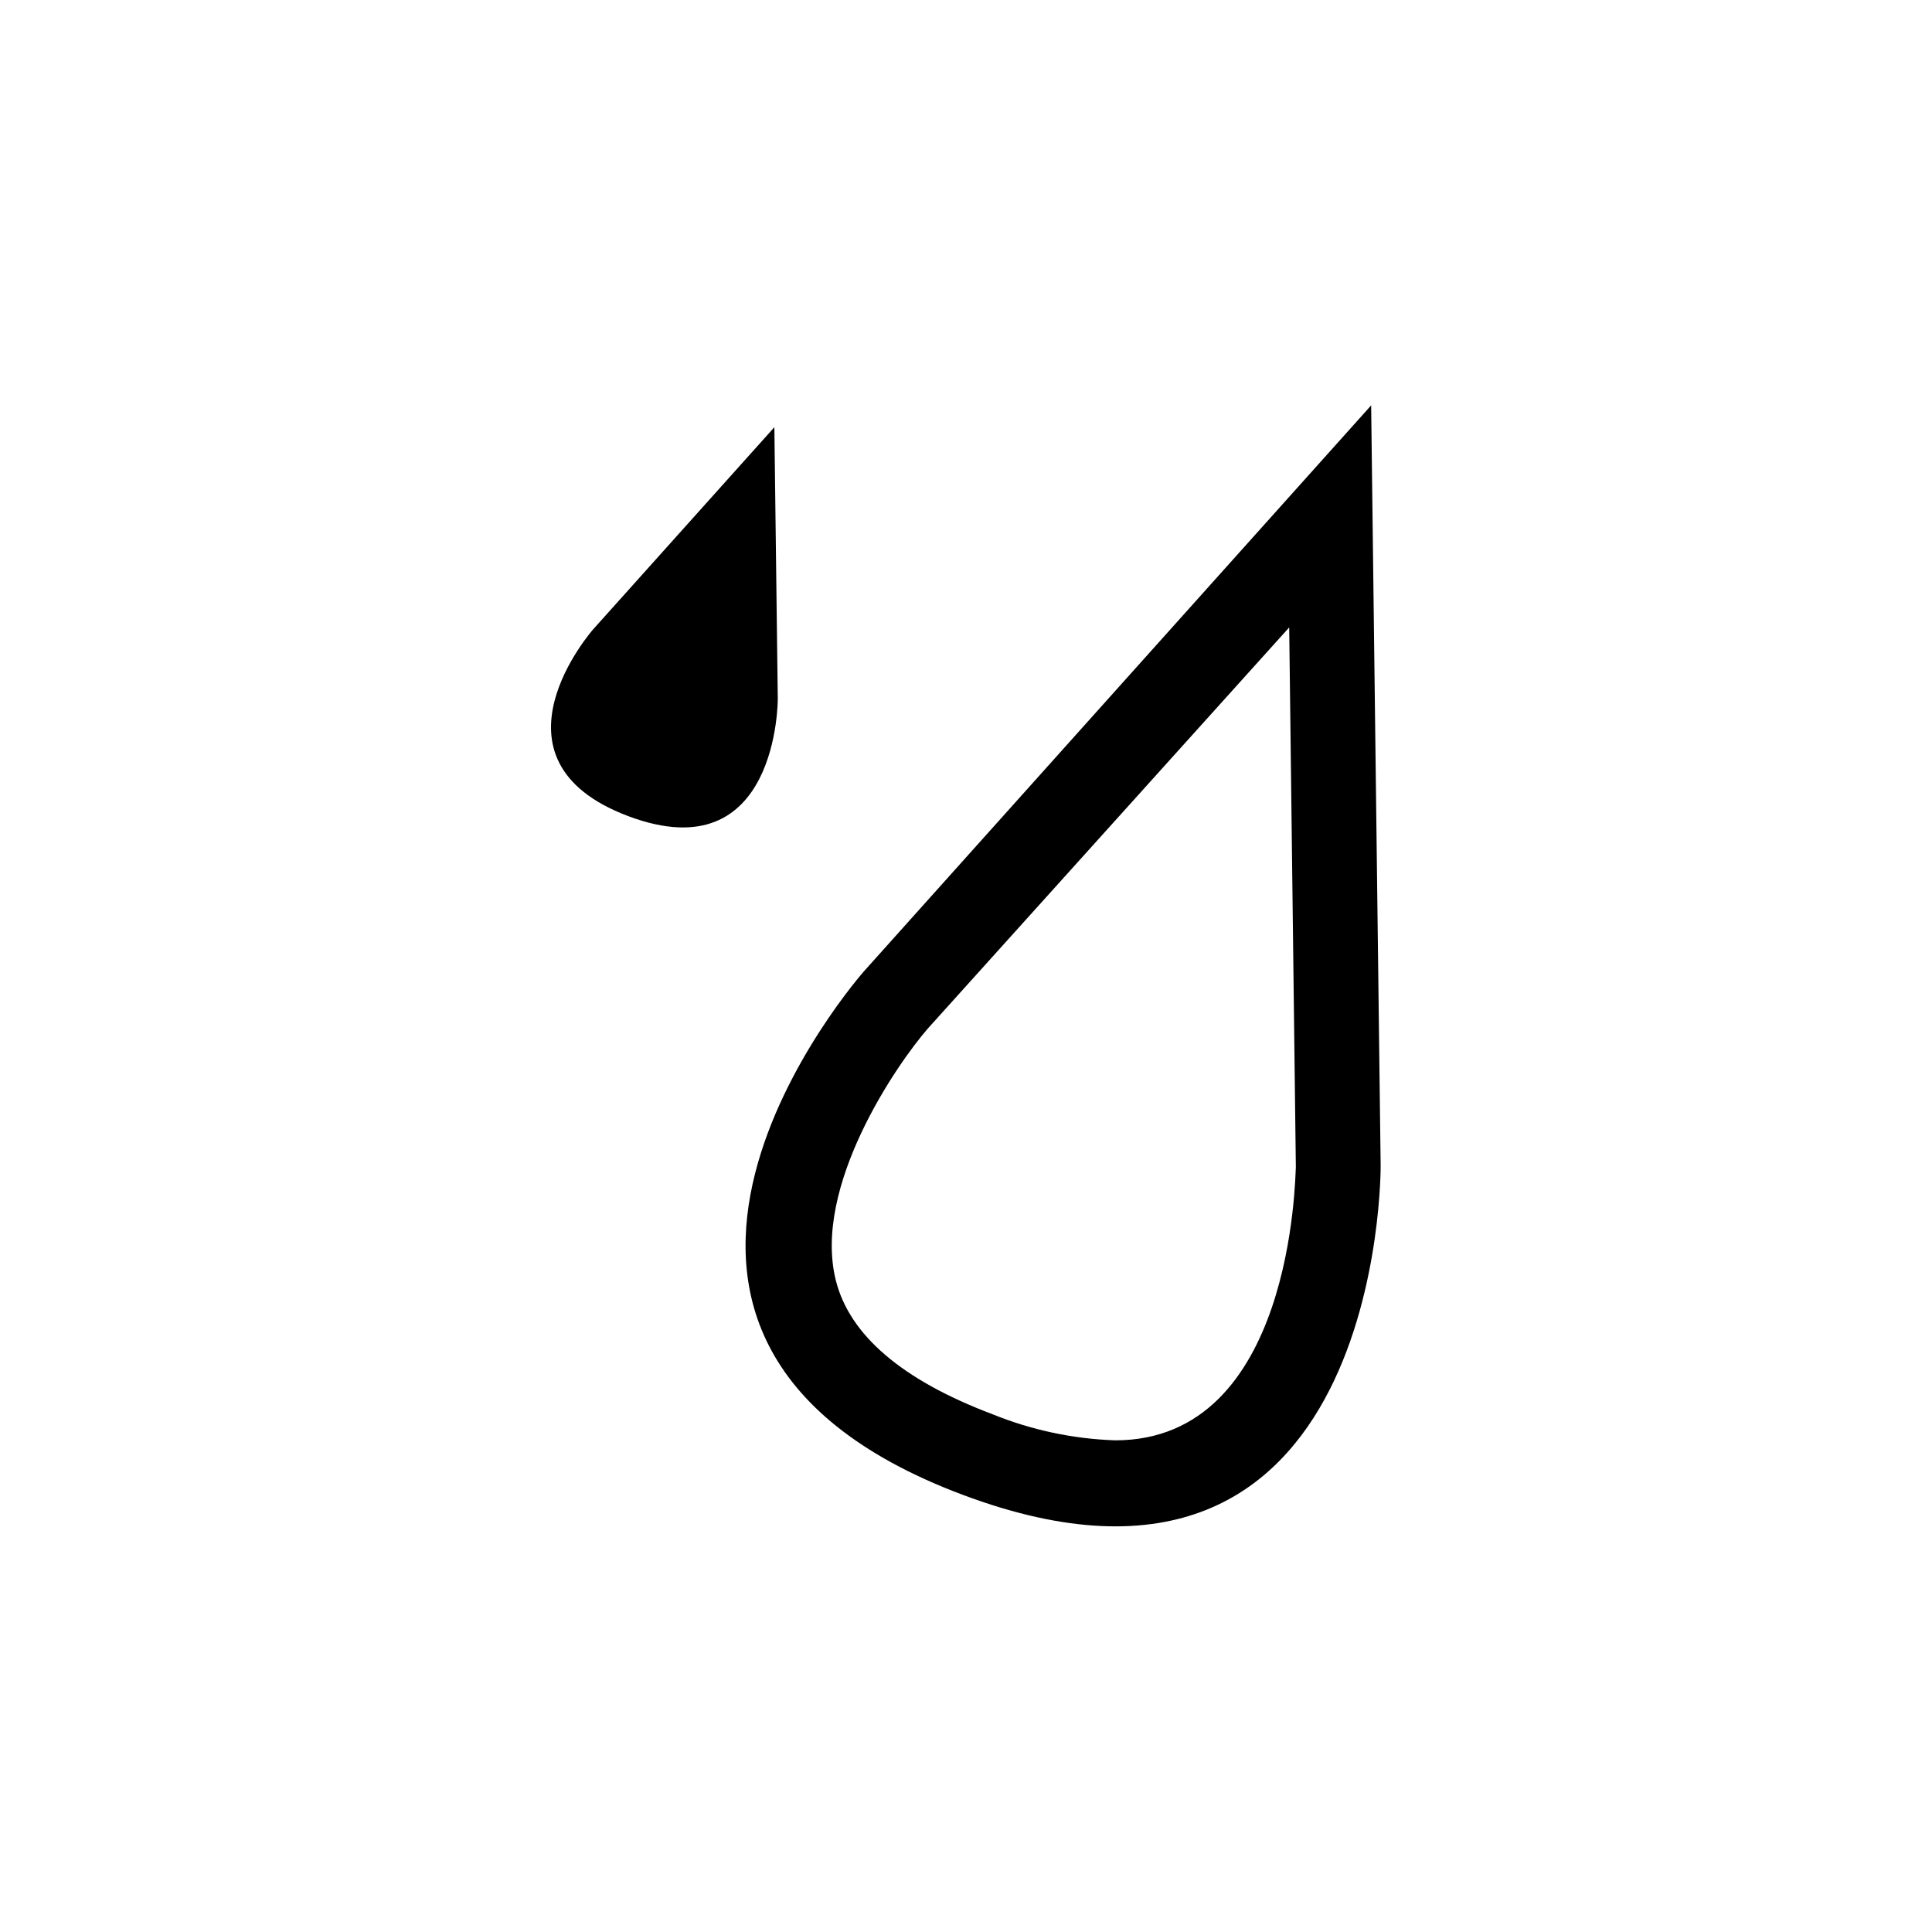 <?xml version="1.0" encoding="UTF-8"?>
<!-- The Best Svg Icon site in the world: iconSvg.co, Visit us! https://iconsvg.co -->
<svg fill="#000000" width="800px" height="800px" version="1.1" viewBox="144 144 512 512" xmlns="http://www.w3.org/2000/svg">
 <g>
  <path d="m350.12 329.16-0.906-71.945-48.012 53.555s-30.531 34.562 9.32 49.523c39.852 14.965 39.598-31.133 39.598-31.133z"/>
  <path d="m372.95 401.41s-85.648 96.73 26.098 138.7c111.75 41.969 110.84-87.16 110.84-87.16l-2.519-201.52zm66.602 124.29c-11.152-0.367-22.156-2.707-32.496-6.902-23.93-9.02-37.938-20.957-41.562-35.52-6.199-24.887 16.223-57.332 24.434-66.754l95.723-106.25 1.762 142.98c-0.199 2.723-0.805 72.449-47.859 72.449z"/>
 </g>
</svg>